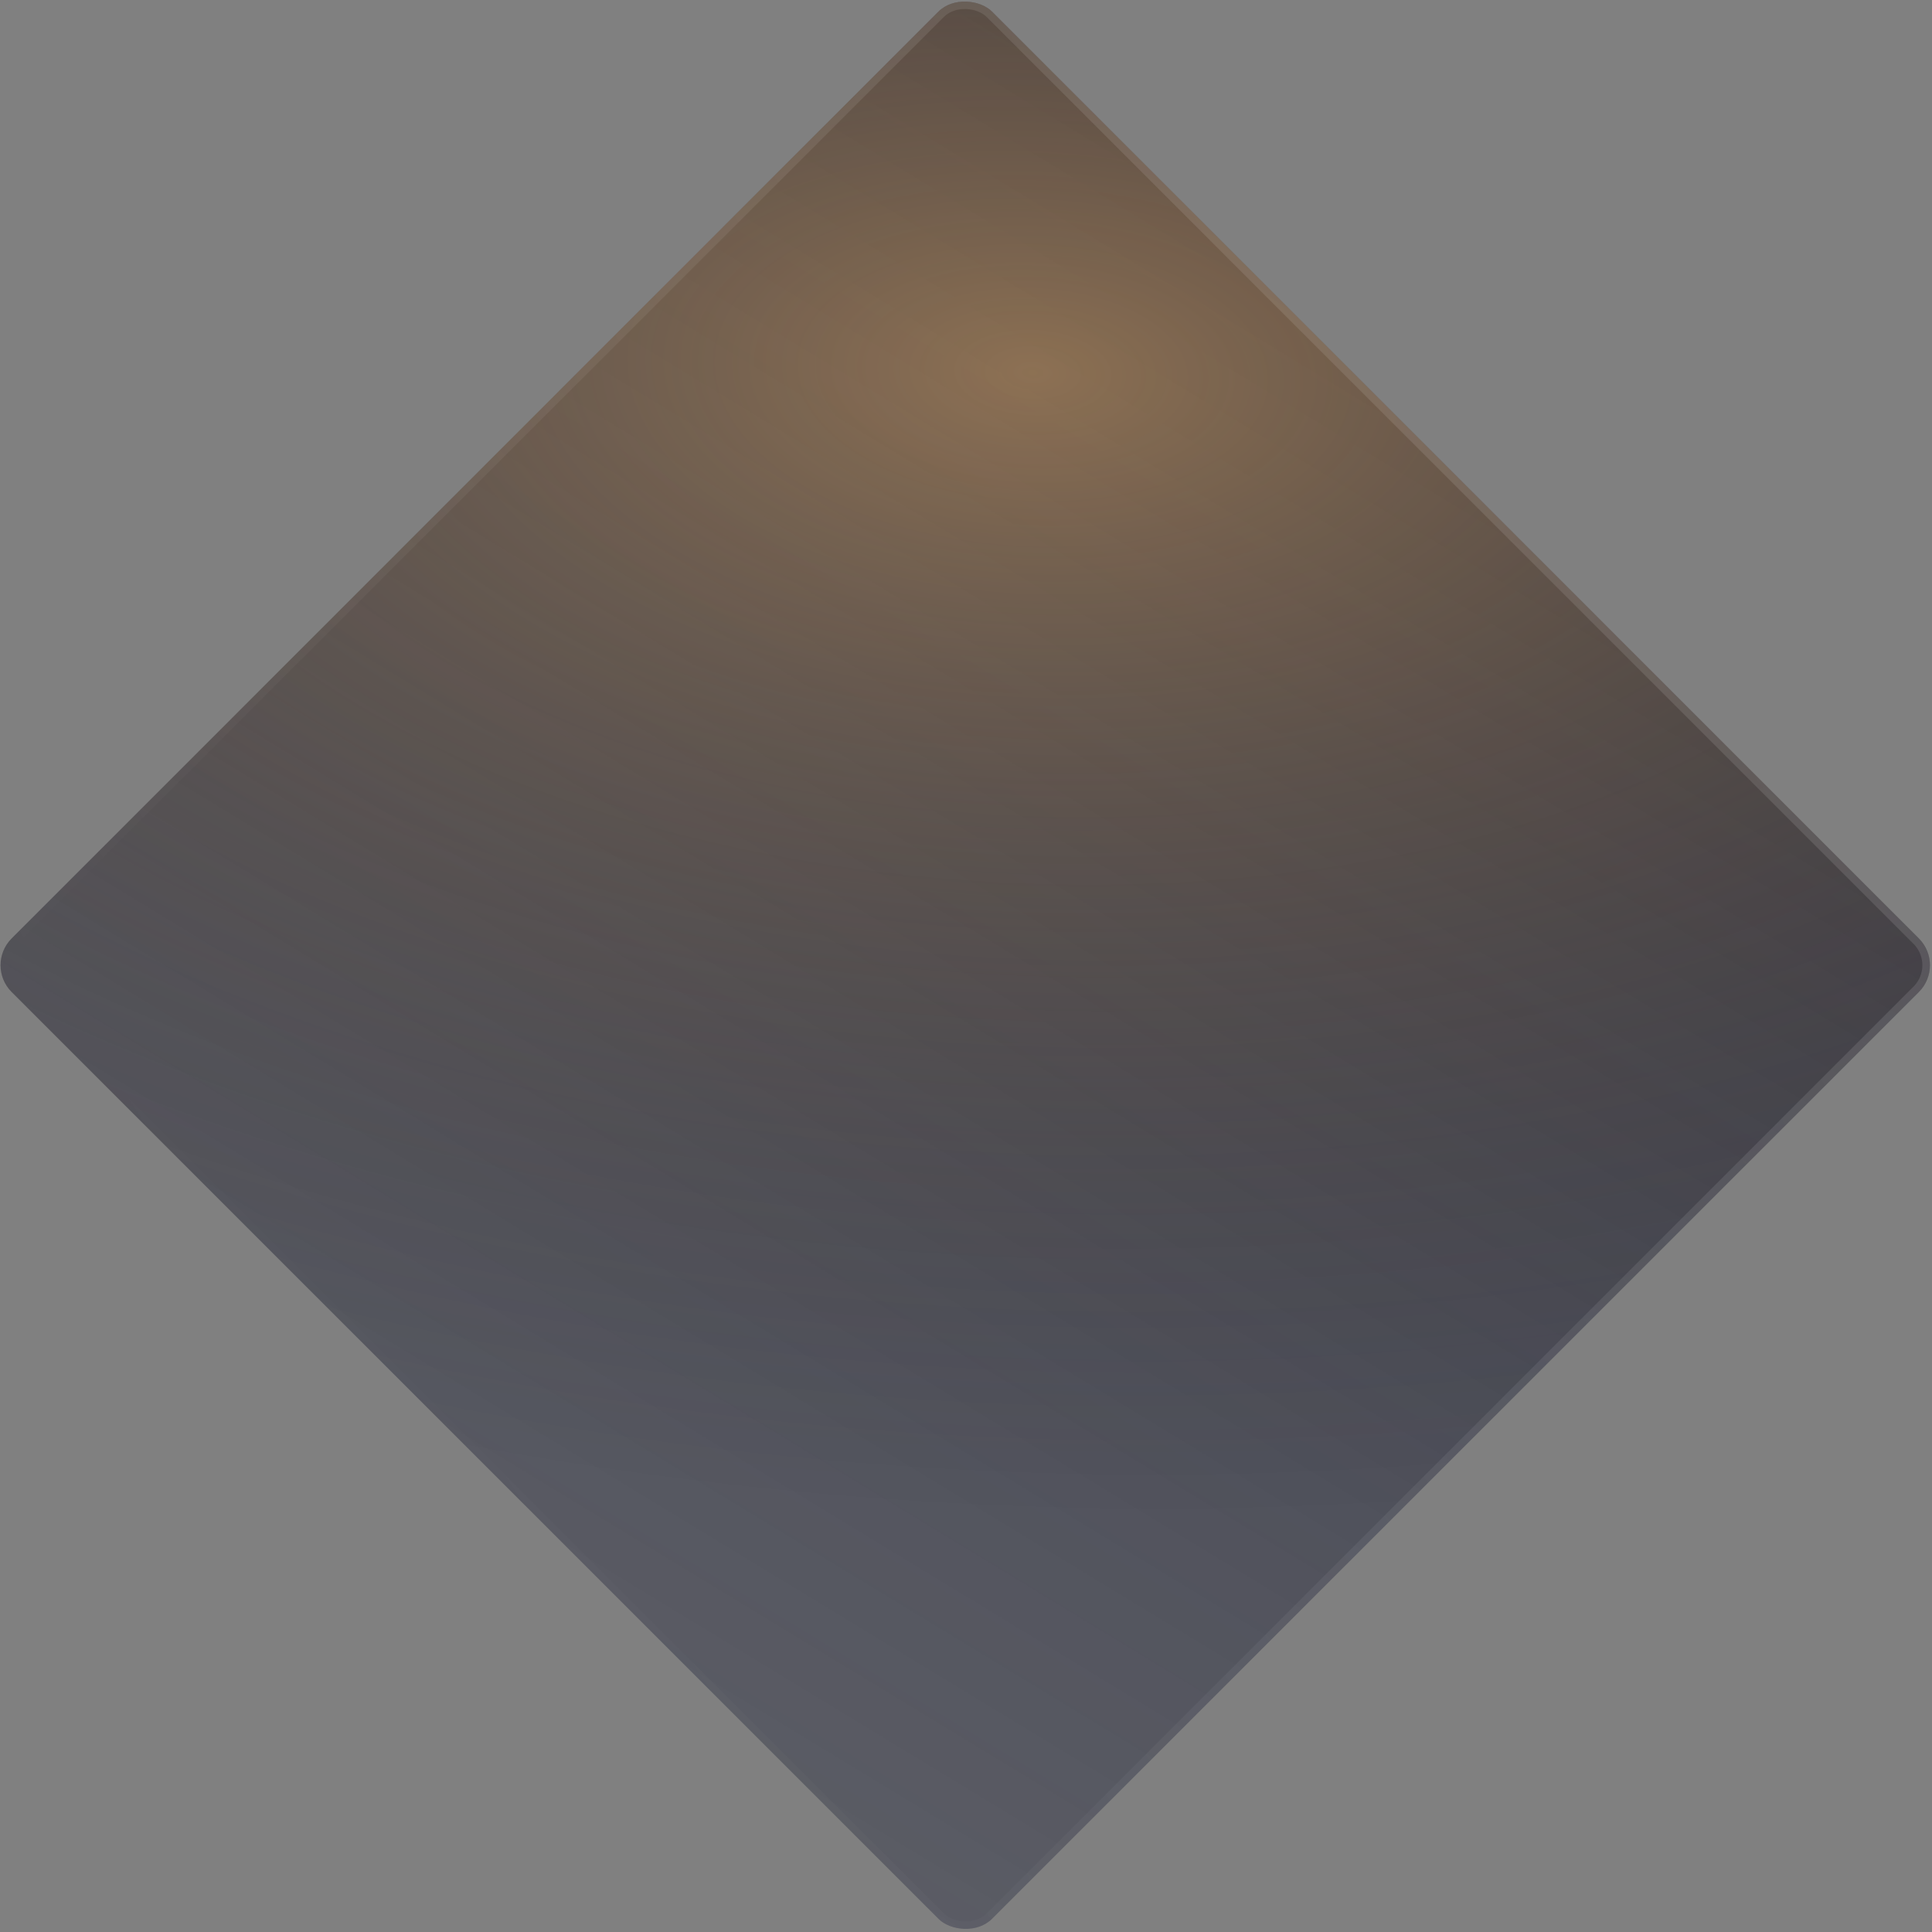<svg width="255" height="255" viewBox="0 0 255 255" fill="none" xmlns="http://www.w3.org/2000/svg">
<rect x="0" y="0" width="255" height="255" fill="#808080" stroke="none"/>
<rect x="-2" y="127.398" width="183" height="183" rx="5" transform="rotate(-45 -2 127.398)" fill="url(#paint0_linear_16208_42461)" fill-opacity="0.8"/>
<rect x="-2" y="127.398" width="183" height="183" rx="5" transform="rotate(-45 -2 127.398)" fill="url(#paint1_radial_16208_42461)" fill-opacity="0.4"/>
<rect x="-1.293" y="127.398" width="182" height="182" rx="4.5" transform="rotate(-45 -1.293 127.398)" stroke="url(#paint2_linear_16208_42461)" stroke-opacity="0.4" style="mix-blend-mode:overlay"/>
<defs>
<linearGradient id="paint0_linear_16208_42461" x1="-2" y1="327.826" x2="217.306" y2="274.423" gradientUnits="userSpaceOnUse">
<stop stop-color="#323547" stop-opacity="0.59"/>
<stop offset="1" stop-color="#282A39"/>
</linearGradient>
<radialGradient id="paint1_radial_16208_42461" cx="0" cy="0" r="1" gradientUnits="userSpaceOnUse" gradientTransform="translate(151.696 170.347) rotate(138) scale(152.095 272.835)">
<stop stop-color="#FFB65D"/>
<stop offset="1" stop-opacity="0"/>
</radialGradient>
<linearGradient id="paint2_linear_16208_42461" x1="181.18" y1="311.686" x2="-28.735" y2="267.298" gradientUnits="userSpaceOnUse">
<stop stop-color="white" stop-opacity="0.29"/>
<stop offset="1" stop-color="white" stop-opacity="0"/>
</linearGradient>
</defs>
</svg>
